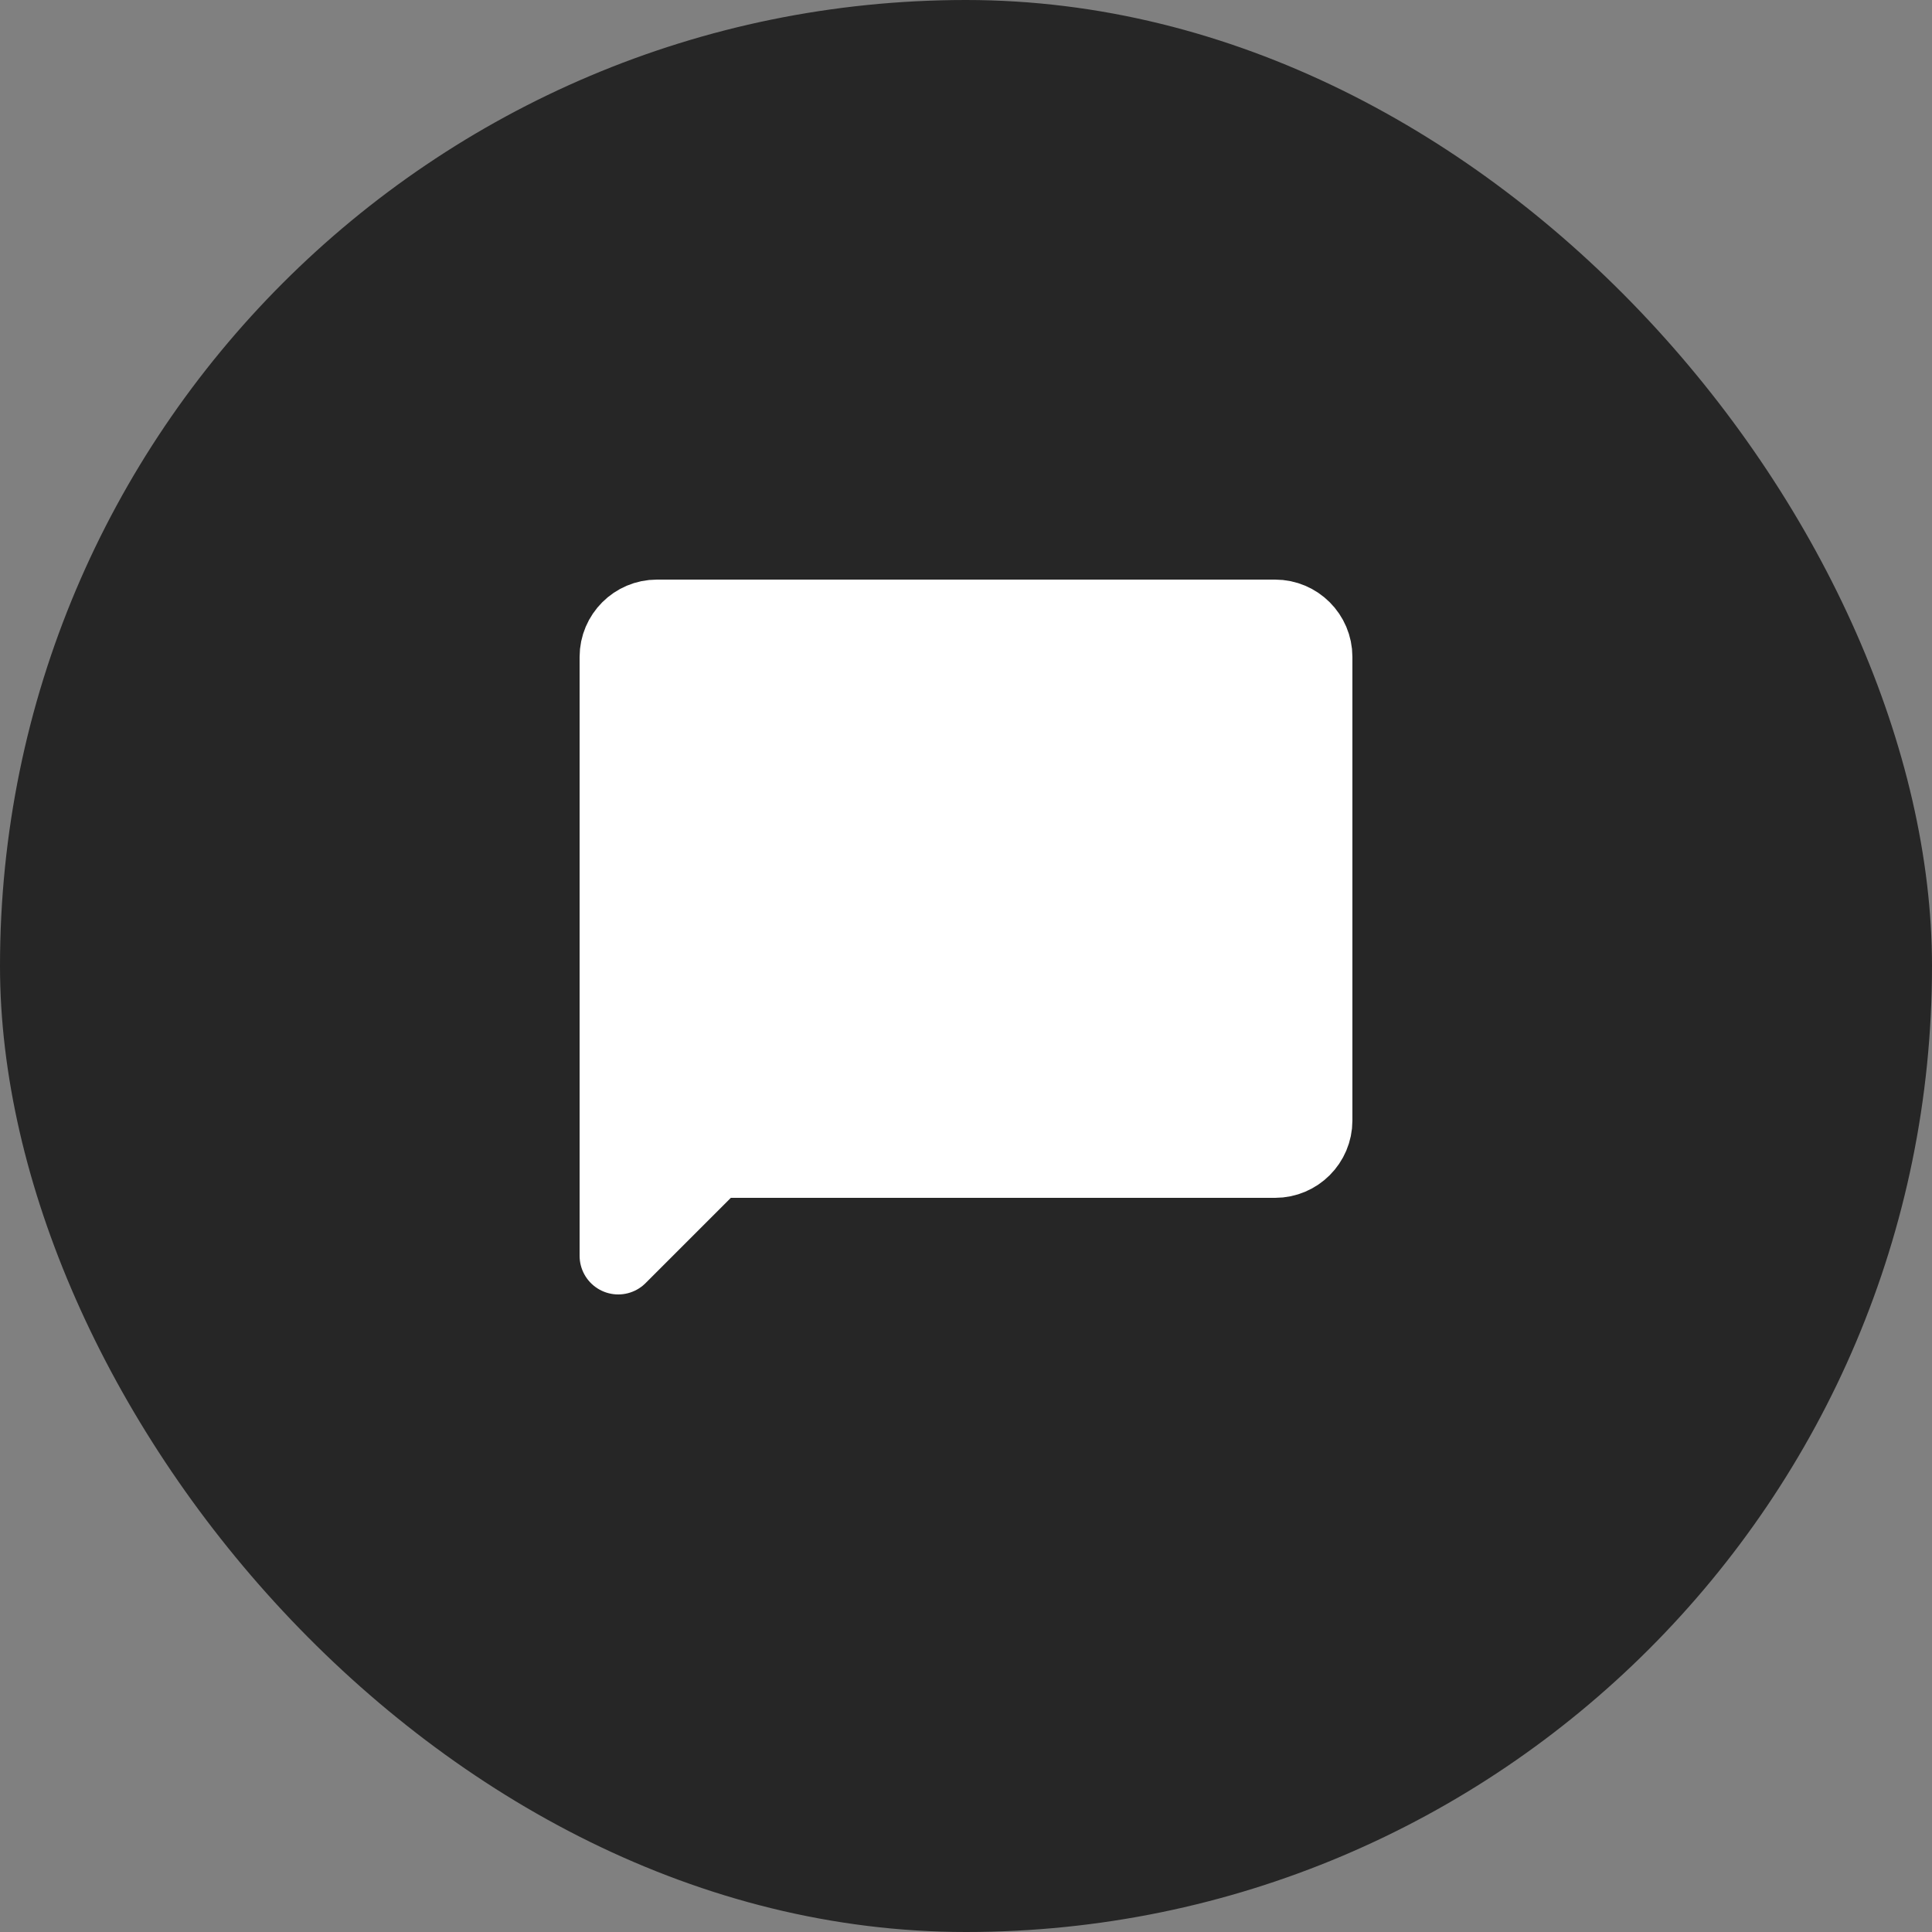 <svg width="50" height="50" viewBox="0 0 50 50" fill="none" xmlns="http://www.w3.org/2000/svg">
<rect x="0" y="0" width="50" height="50" fill="#808080" stroke="none"/>
<rect width="50" height="50" rx="25" fill="#262626"/>
<path d="M16 32.5V17C16 16.45 16.45 16 17 16H33C33.55 16 34 16.45 34 17V29C34 29.55 33.55 30 33 30H18.5L16 32.5Z" fill="white" stroke="white" stroke-width="2" stroke-linecap="round" stroke-linejoin="round"/>
</svg>
